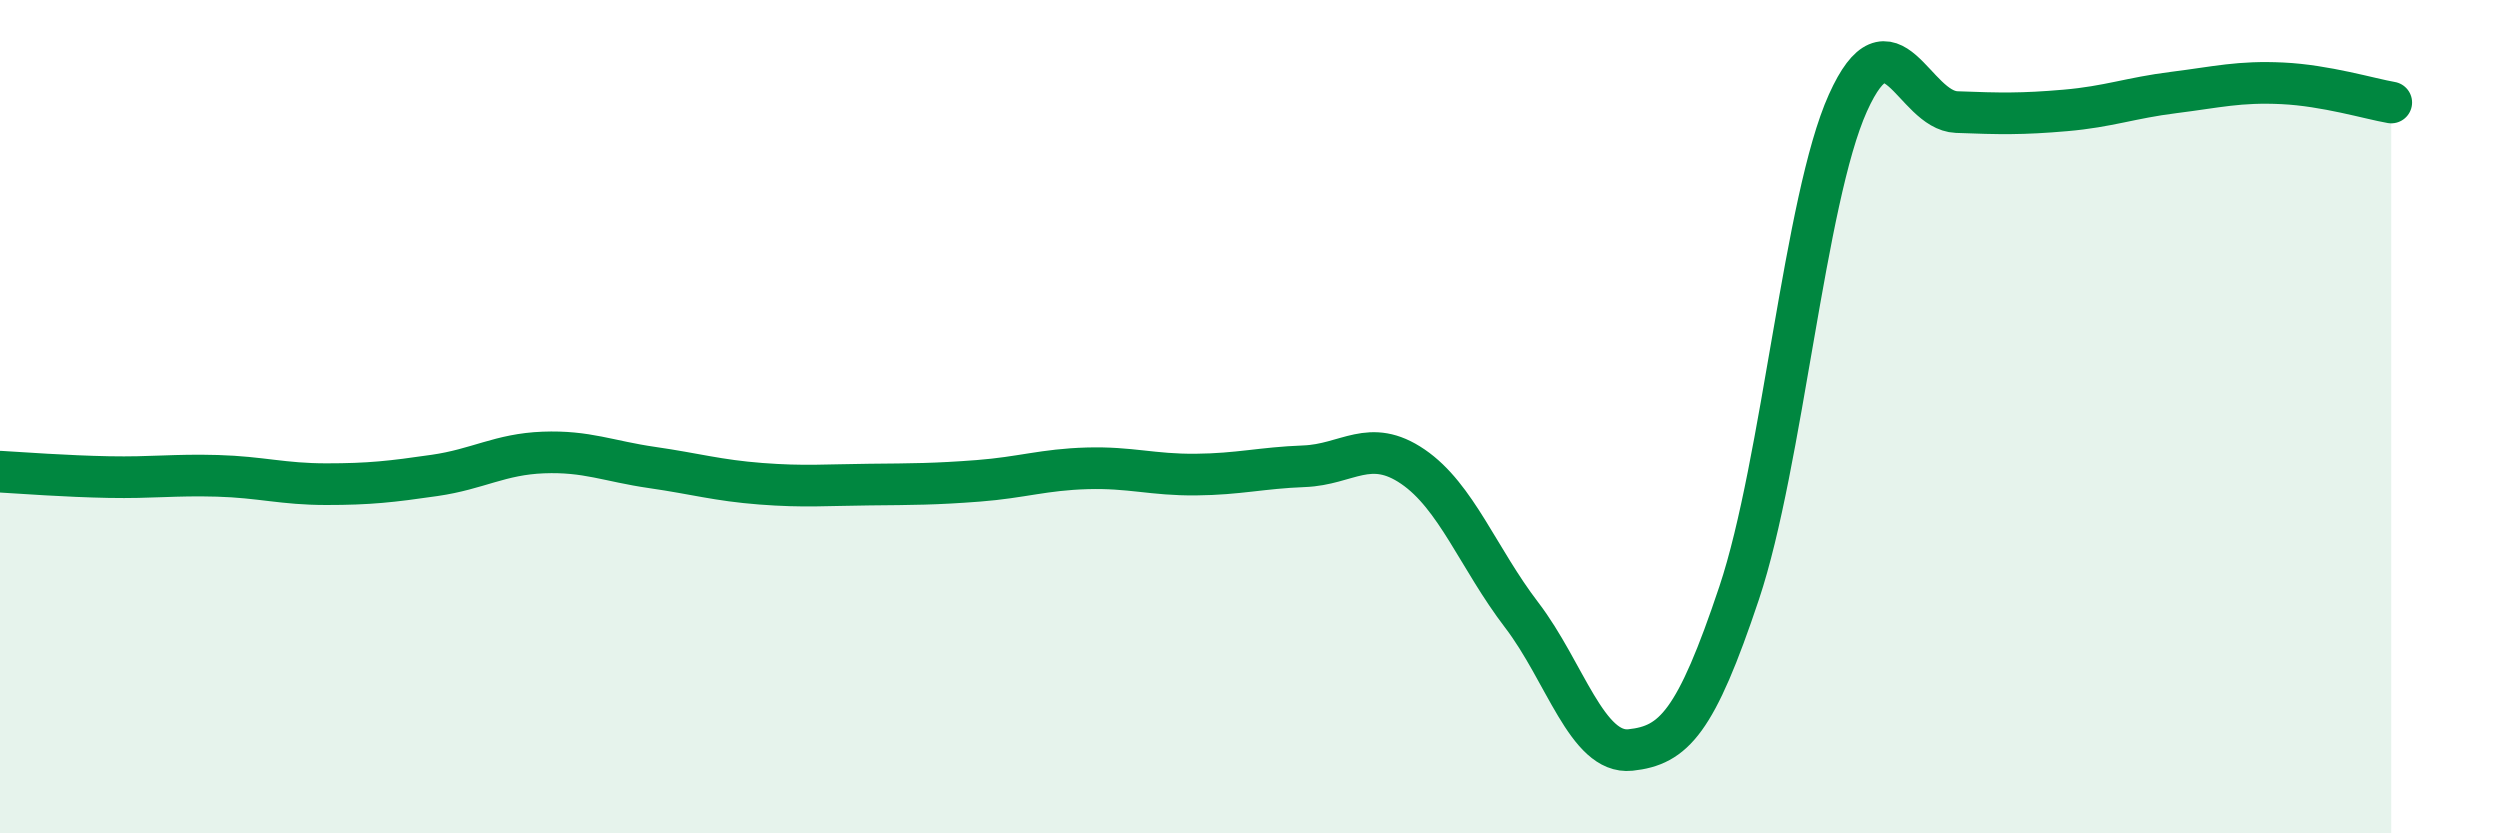 
    <svg width="60" height="20" viewBox="0 0 60 20" xmlns="http://www.w3.org/2000/svg">
      <path
        d="M 0,11.32 C 0.52,11.35 1.57,11.43 2.61,11.45 C 3.65,11.47 4.18,11.39 5.22,11.42 C 6.26,11.45 6.79,11.62 7.83,11.62 C 8.87,11.62 9.39,11.56 10.43,11.41 C 11.47,11.26 12,10.9 13.04,10.86 C 14.08,10.82 14.61,11.07 15.65,11.22 C 16.69,11.37 17.22,11.53 18.26,11.61 C 19.3,11.69 19.83,11.64 20.87,11.63 C 21.91,11.62 22.44,11.62 23.48,11.54 C 24.52,11.46 25.05,11.27 26.09,11.24 C 27.13,11.21 27.66,11.4 28.7,11.39 C 29.74,11.38 30.26,11.23 31.3,11.19 C 32.34,11.15 32.87,10.49 33.91,11.2 C 34.95,11.91 35.48,13.4 36.52,14.76 C 37.56,16.12 38.09,18.11 39.13,18 C 40.17,17.89 40.7,17.34 41.74,14.23 C 42.78,11.12 43.31,4.78 44.35,2.47 C 45.39,0.16 45.92,2.65 46.96,2.69 C 48,2.73 48.53,2.74 49.57,2.65 C 50.61,2.56 51.13,2.35 52.17,2.22 C 53.21,2.09 53.74,1.95 54.78,2 C 55.82,2.05 56.87,2.37 57.39,2.46L57.39 20L0 20Z"
        fill="#008740"
        opacity="0.1"
        stroke-linecap="round"
        stroke-linejoin="round"
      />
      <path
        d="M 0,11.32 C 0.52,11.35 1.57,11.43 2.61,11.45 C 3.65,11.47 4.18,11.39 5.22,11.42 C 6.26,11.45 6.79,11.62 7.83,11.62 C 8.87,11.62 9.39,11.56 10.43,11.41 C 11.47,11.26 12,10.9 13.04,10.86 C 14.08,10.82 14.61,11.07 15.65,11.22 C 16.69,11.37 17.22,11.53 18.26,11.61 C 19.3,11.69 19.83,11.64 20.87,11.63 C 21.91,11.62 22.44,11.62 23.48,11.54 C 24.52,11.46 25.05,11.27 26.09,11.24 C 27.13,11.21 27.66,11.4 28.7,11.39 C 29.74,11.38 30.26,11.23 31.3,11.19 C 32.34,11.15 32.87,10.49 33.91,11.2 C 34.95,11.91 35.48,13.4 36.52,14.76 C 37.56,16.12 38.09,18.11 39.13,18 C 40.17,17.89 40.7,17.34 41.74,14.23 C 42.78,11.12 43.31,4.78 44.35,2.47 C 45.39,0.16 45.92,2.65 46.96,2.69 C 48,2.73 48.53,2.74 49.57,2.65 C 50.61,2.56 51.13,2.35 52.17,2.22 C 53.21,2.09 53.74,1.95 54.78,2 C 55.82,2.05 56.87,2.37 57.39,2.46"
        stroke="#008740"
        stroke-width="1"
        fill="none"
        stroke-linecap="round"
        stroke-linejoin="round"
      />
    </svg>
  